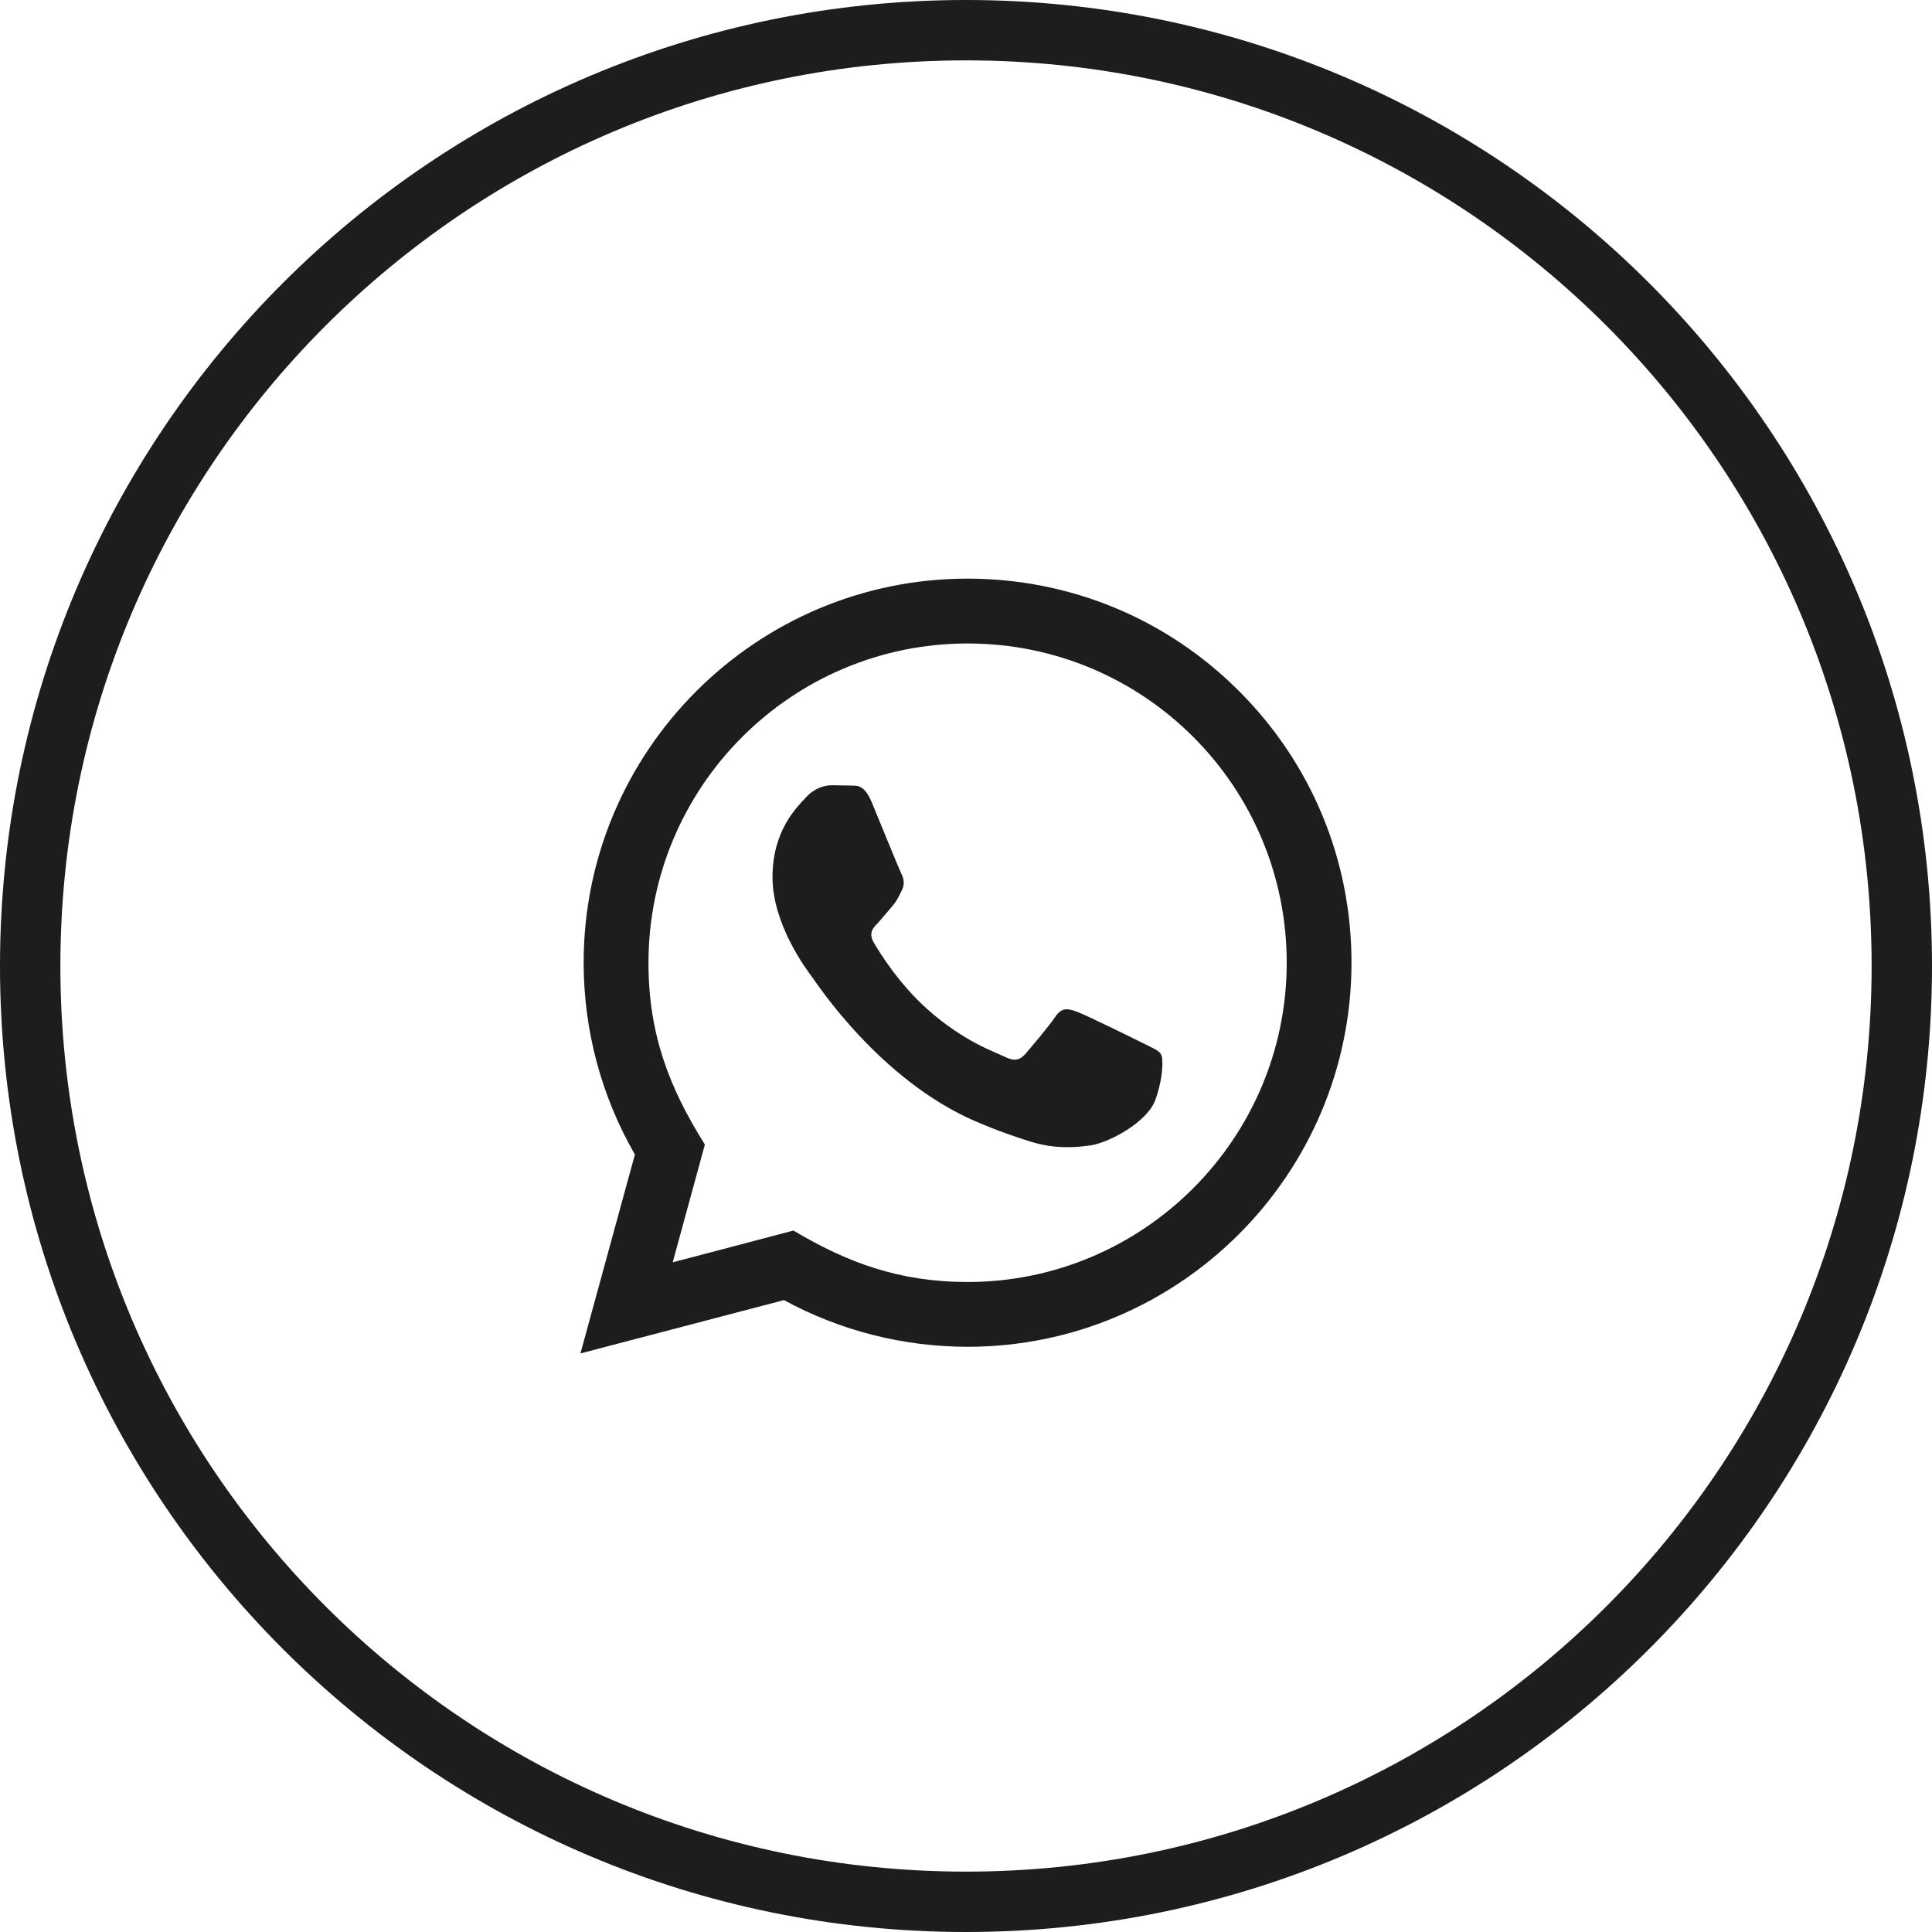 <?xml version="1.0" encoding="UTF-8"?> <svg xmlns="http://www.w3.org/2000/svg" width="32" height="32" viewBox="0 0 32 32" fill="none"> <path d="M16 31.5C24.56 31.5 31.5 24.56 31.5 16C31.5 7.44 24.56 0.5 16 0.5C7.44 0.5 0.5 7.44 0.5 16C0.5 24.56 7.44 31.5 16 31.5Z" stroke="#1D1D1D"></path> <path d="M19.137 18.215C19.005 18.587 18.37 18.925 18.065 18.971C17.791 19.012 17.444 19.028 17.064 18.907C16.833 18.834 16.537 18.736 16.158 18.573C14.564 17.884 13.524 16.279 13.444 16.174L13.443 16.172C13.359 16.061 12.795 15.309 12.795 14.53C12.795 13.748 13.206 13.363 13.351 13.205C13.497 13.046 13.668 13.006 13.775 13.006L14.079 13.011C14.176 13.016 14.307 12.975 14.437 13.284C14.569 13.603 14.887 14.384 14.926 14.464C14.966 14.544 14.992 14.637 14.939 14.743C14.886 14.849 14.859 14.915 14.78 15.008L14.542 15.287C14.462 15.365 14.38 15.451 14.472 15.611C14.565 15.771 14.884 16.29 15.356 16.712C15.963 17.254 16.475 17.421 16.634 17.5C16.793 17.579 16.885 17.566 16.979 17.461C17.071 17.355 17.375 16.997 17.482 16.837C17.588 16.679 17.694 16.705 17.839 16.758C17.985 16.811 18.766 17.195 18.925 17.275C19.083 17.355 19.19 17.394 19.229 17.46C19.27 17.526 19.27 17.844 19.137 18.215Z" fill="#1D1D1D"></path> <path fill-rule="evenodd" clip-rule="evenodd" d="M16.026 22.307C14.962 22.307 13.914 22.04 12.985 21.534L9.614 22.417L10.516 19.122C9.96 18.158 9.667 17.063 9.667 15.943C9.668 12.437 12.521 9.584 16.026 9.584C17.728 9.585 19.325 10.247 20.524 11.448C21.725 12.65 22.386 14.248 22.385 15.947C22.384 19.454 19.532 22.307 16.026 22.307ZM10.741 15.944C10.742 13.029 13.112 10.658 16.028 10.658C18.951 10.659 21.313 13.027 21.312 15.948C21.311 18.863 18.938 21.234 16.025 21.234C14.893 21.233 14.038 20.914 13.142 20.382L11.142 20.908L11.675 18.957C11.089 18.025 10.74 17.134 10.741 15.944Z" fill="#1D1D1D"></path> </svg> 